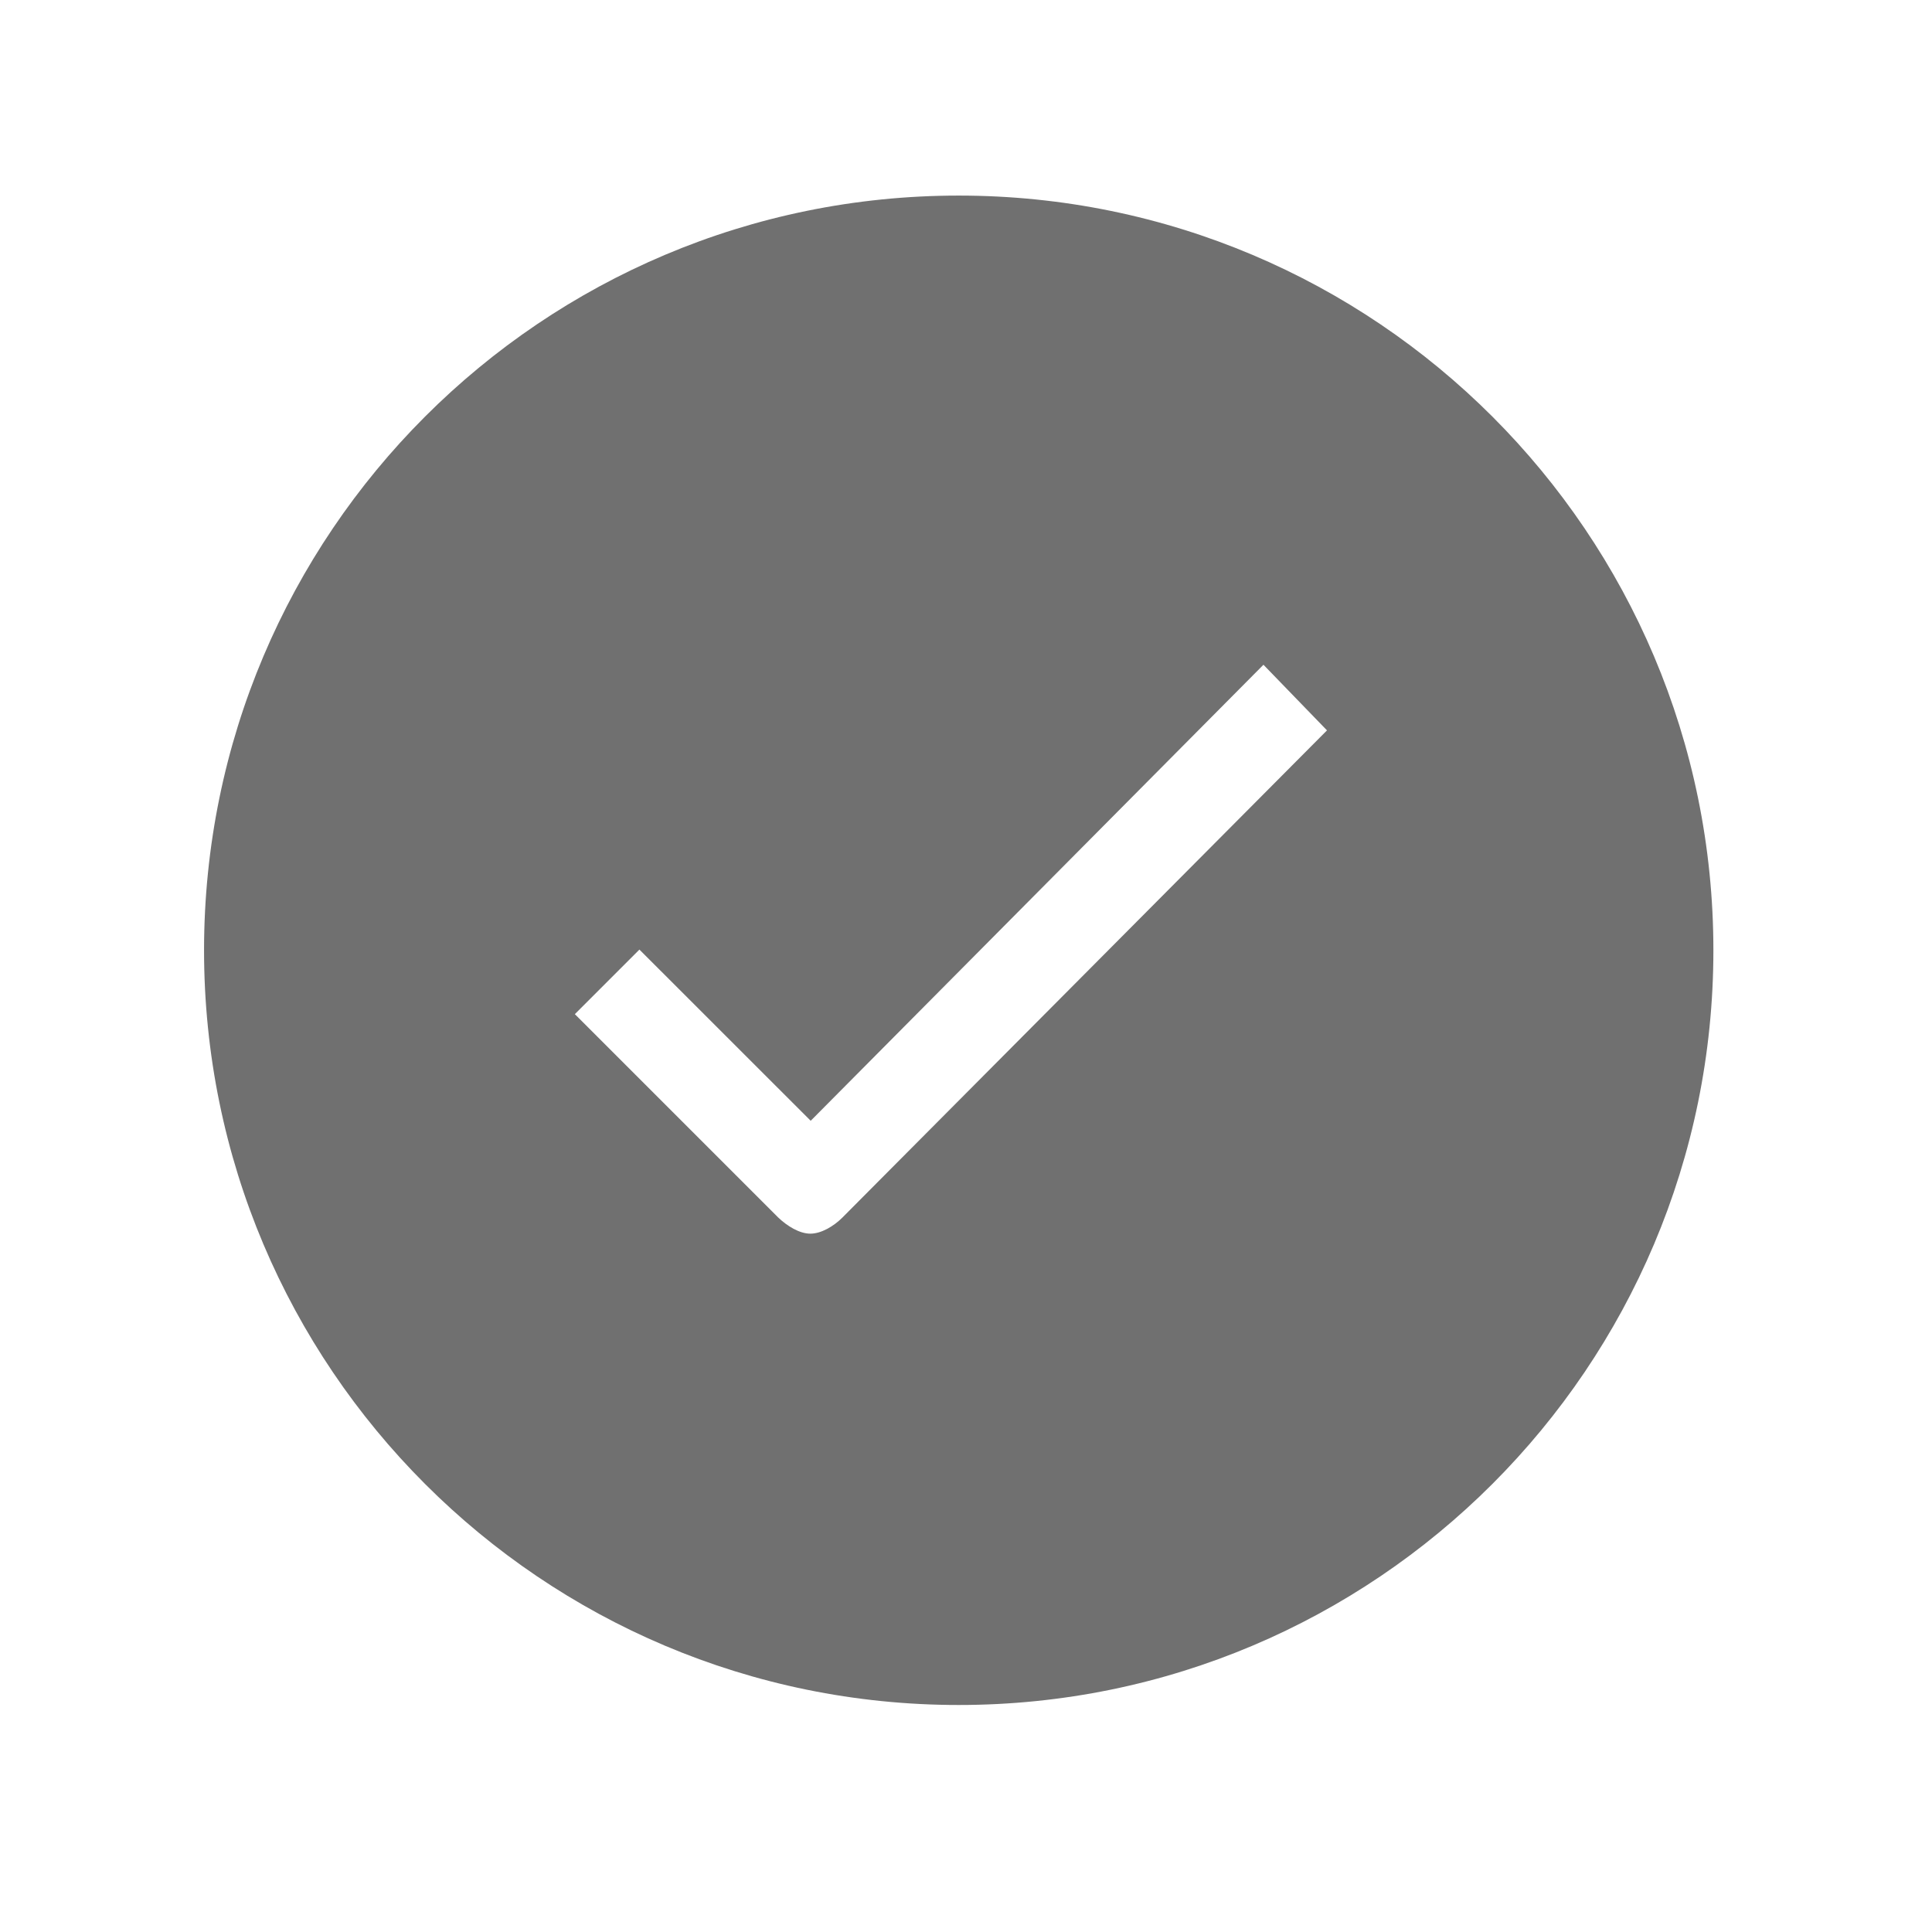 <?xml version="1.0" encoding="UTF-8"?> <svg xmlns="http://www.w3.org/2000/svg" width="26" height="26" viewBox="0 0 26 26" fill="none"> <path d="M12.902 2.632C7.292 2.632 2.746 7.178 2.746 12.788C2.746 18.399 7.292 22.945 12.902 22.945C18.512 22.945 23.058 18.399 23.058 12.788C23.058 7.178 18.512 2.632 12.902 2.632ZM11.335 16.387C11.217 16.504 11.051 16.602 10.905 16.602C10.758 16.602 10.592 16.499 10.47 16.382L7.736 13.648L8.605 12.779L10.91 15.083L17.003 8.946L17.858 9.829L11.335 16.387V16.387Z" fill="#707070"></path> </svg> 